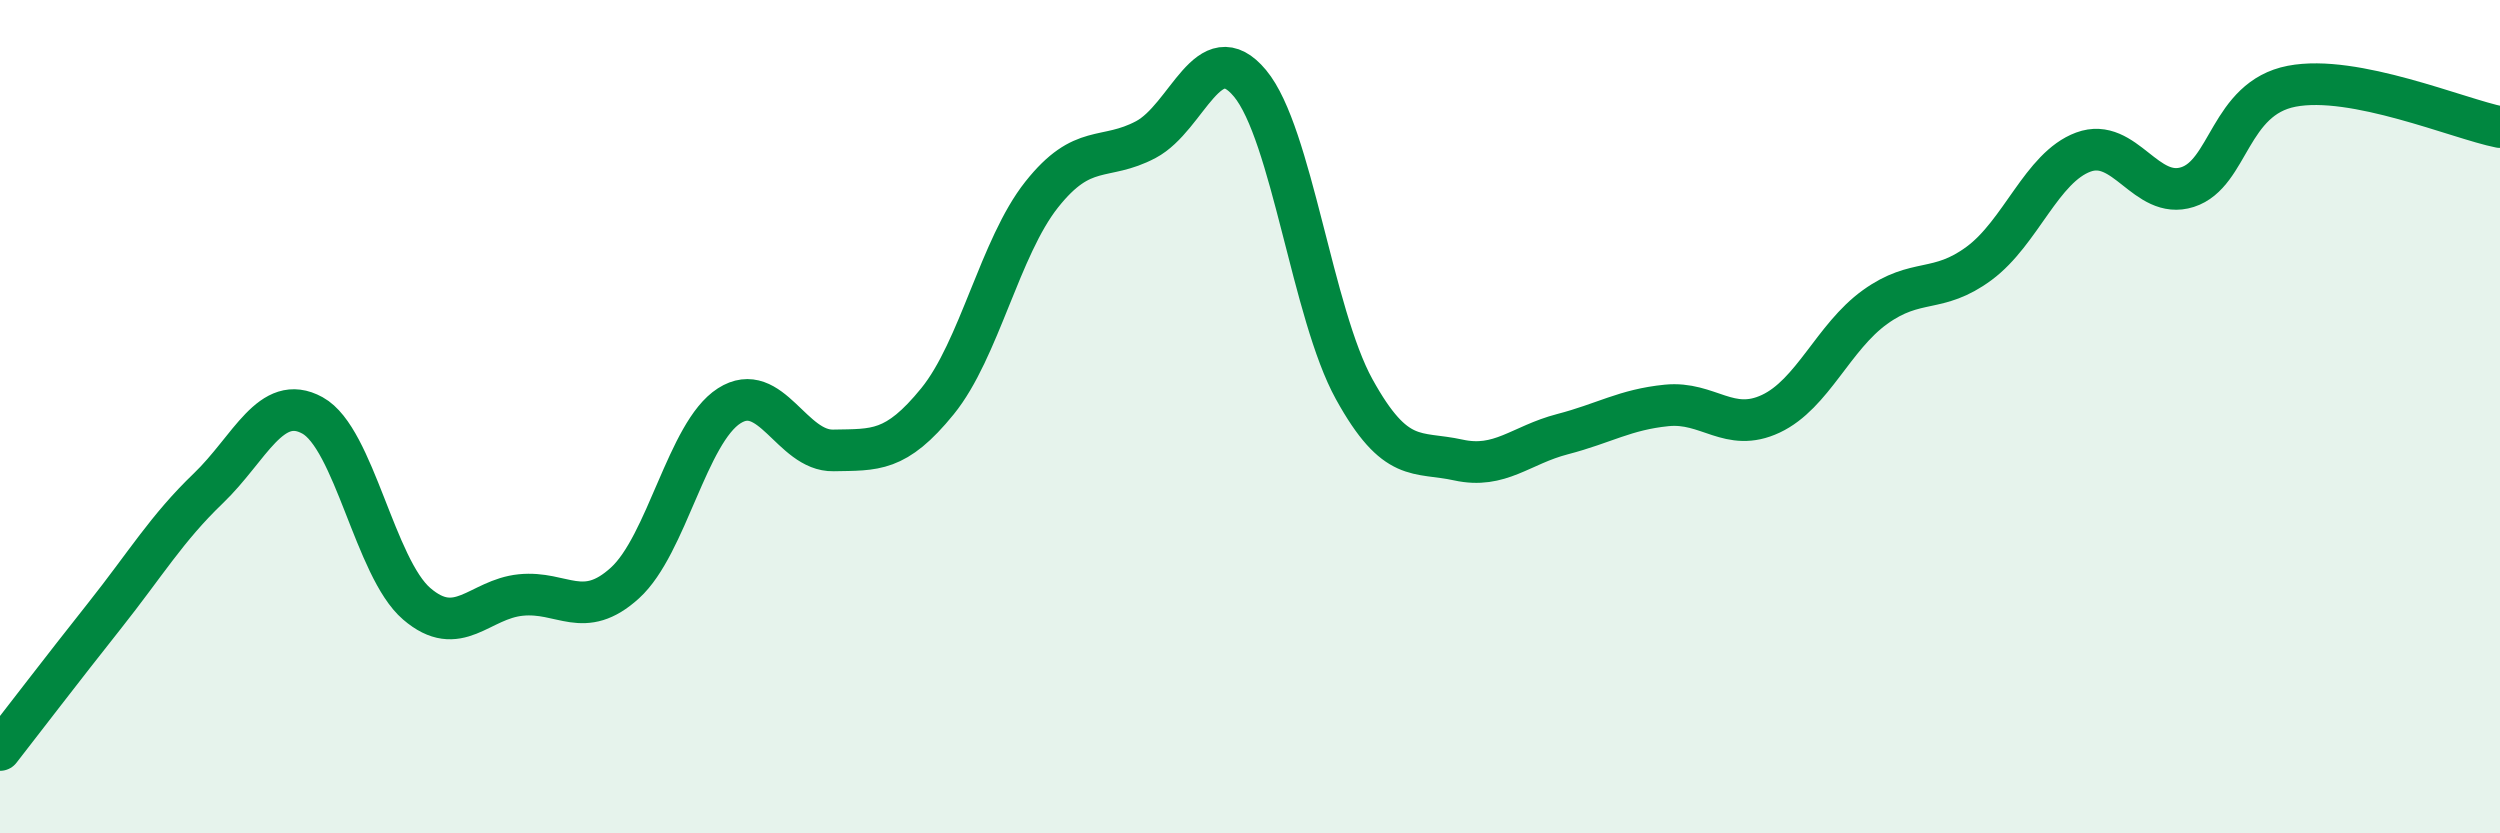 
    <svg width="60" height="20" viewBox="0 0 60 20" xmlns="http://www.w3.org/2000/svg">
      <path
        d="M 0,18 C 0.5,17.36 1.5,16.05 2.5,14.79 C 3.5,13.53 4,12.68 5,11.72 C 6,10.76 6.5,9.42 7.5,9.97 C 8.5,10.52 9,13.63 10,14.49 C 11,15.35 11.5,14.38 12.5,14.28 C 13.5,14.18 14,14.9 15,13.99 C 16,13.08 16.5,10.38 17.5,9.74 C 18.5,9.1 19,10.83 20,10.81 C 21,10.79 21.5,10.86 22.5,9.63 C 23.5,8.4 24,5.93 25,4.67 C 26,3.41 26.5,3.88 27.5,3.35 C 28.5,2.82 29,0.8 30,2 C 31,3.2 31.5,7.53 32.5,9.34 C 33.5,11.15 34,10.82 35,11.04 C 36,11.26 36.5,10.68 37.5,10.42 C 38.5,10.16 39,9.83 40,9.73 C 41,9.63 41.5,10.4 42.5,9.93 C 43.5,9.46 44,8.09 45,7.37 C 46,6.65 46.5,7.06 47.5,6.32 C 48.5,5.58 49,4.02 50,3.65 C 51,3.28 51.5,4.81 52.5,4.49 C 53.5,4.17 53.5,2.36 55,2.07 C 56.5,1.78 59,2.85 60,3.05L60 20L0 20Z"
        fill="#008740"
        opacity="0.1"
        stroke-linecap="round"
        stroke-linejoin="round"
      />
      <path
        d="M 0,18 C 0.5,17.36 1.5,16.05 2.5,14.79 C 3.5,13.53 4,12.68 5,11.72 C 6,10.76 6.5,9.42 7.5,9.97 C 8.5,10.52 9,13.63 10,14.49 C 11,15.35 11.5,14.38 12.5,14.28 C 13.5,14.18 14,14.9 15,13.99 C 16,13.08 16.5,10.38 17.5,9.74 C 18.5,9.1 19,10.83 20,10.81 C 21,10.79 21.5,10.86 22.5,9.63 C 23.5,8.4 24,5.93 25,4.67 C 26,3.41 26.5,3.88 27.5,3.35 C 28.5,2.82 29,0.8 30,2 C 31,3.2 31.5,7.53 32.5,9.34 C 33.5,11.15 34,10.82 35,11.04 C 36,11.26 36.5,10.68 37.5,10.42 C 38.5,10.16 39,9.83 40,9.73 C 41,9.63 41.5,10.4 42.5,9.93 C 43.5,9.46 44,8.09 45,7.37 C 46,6.65 46.5,7.06 47.5,6.32 C 48.5,5.58 49,4.02 50,3.65 C 51,3.28 51.5,4.81 52.5,4.49 C 53.5,4.17 53.5,2.36 55,2.07 C 56.5,1.78 59,2.85 60,3.05"
        stroke="#008740"
        stroke-width="1"
        fill="none"
        stroke-linecap="round"
        stroke-linejoin="round"
      />
    </svg>
  